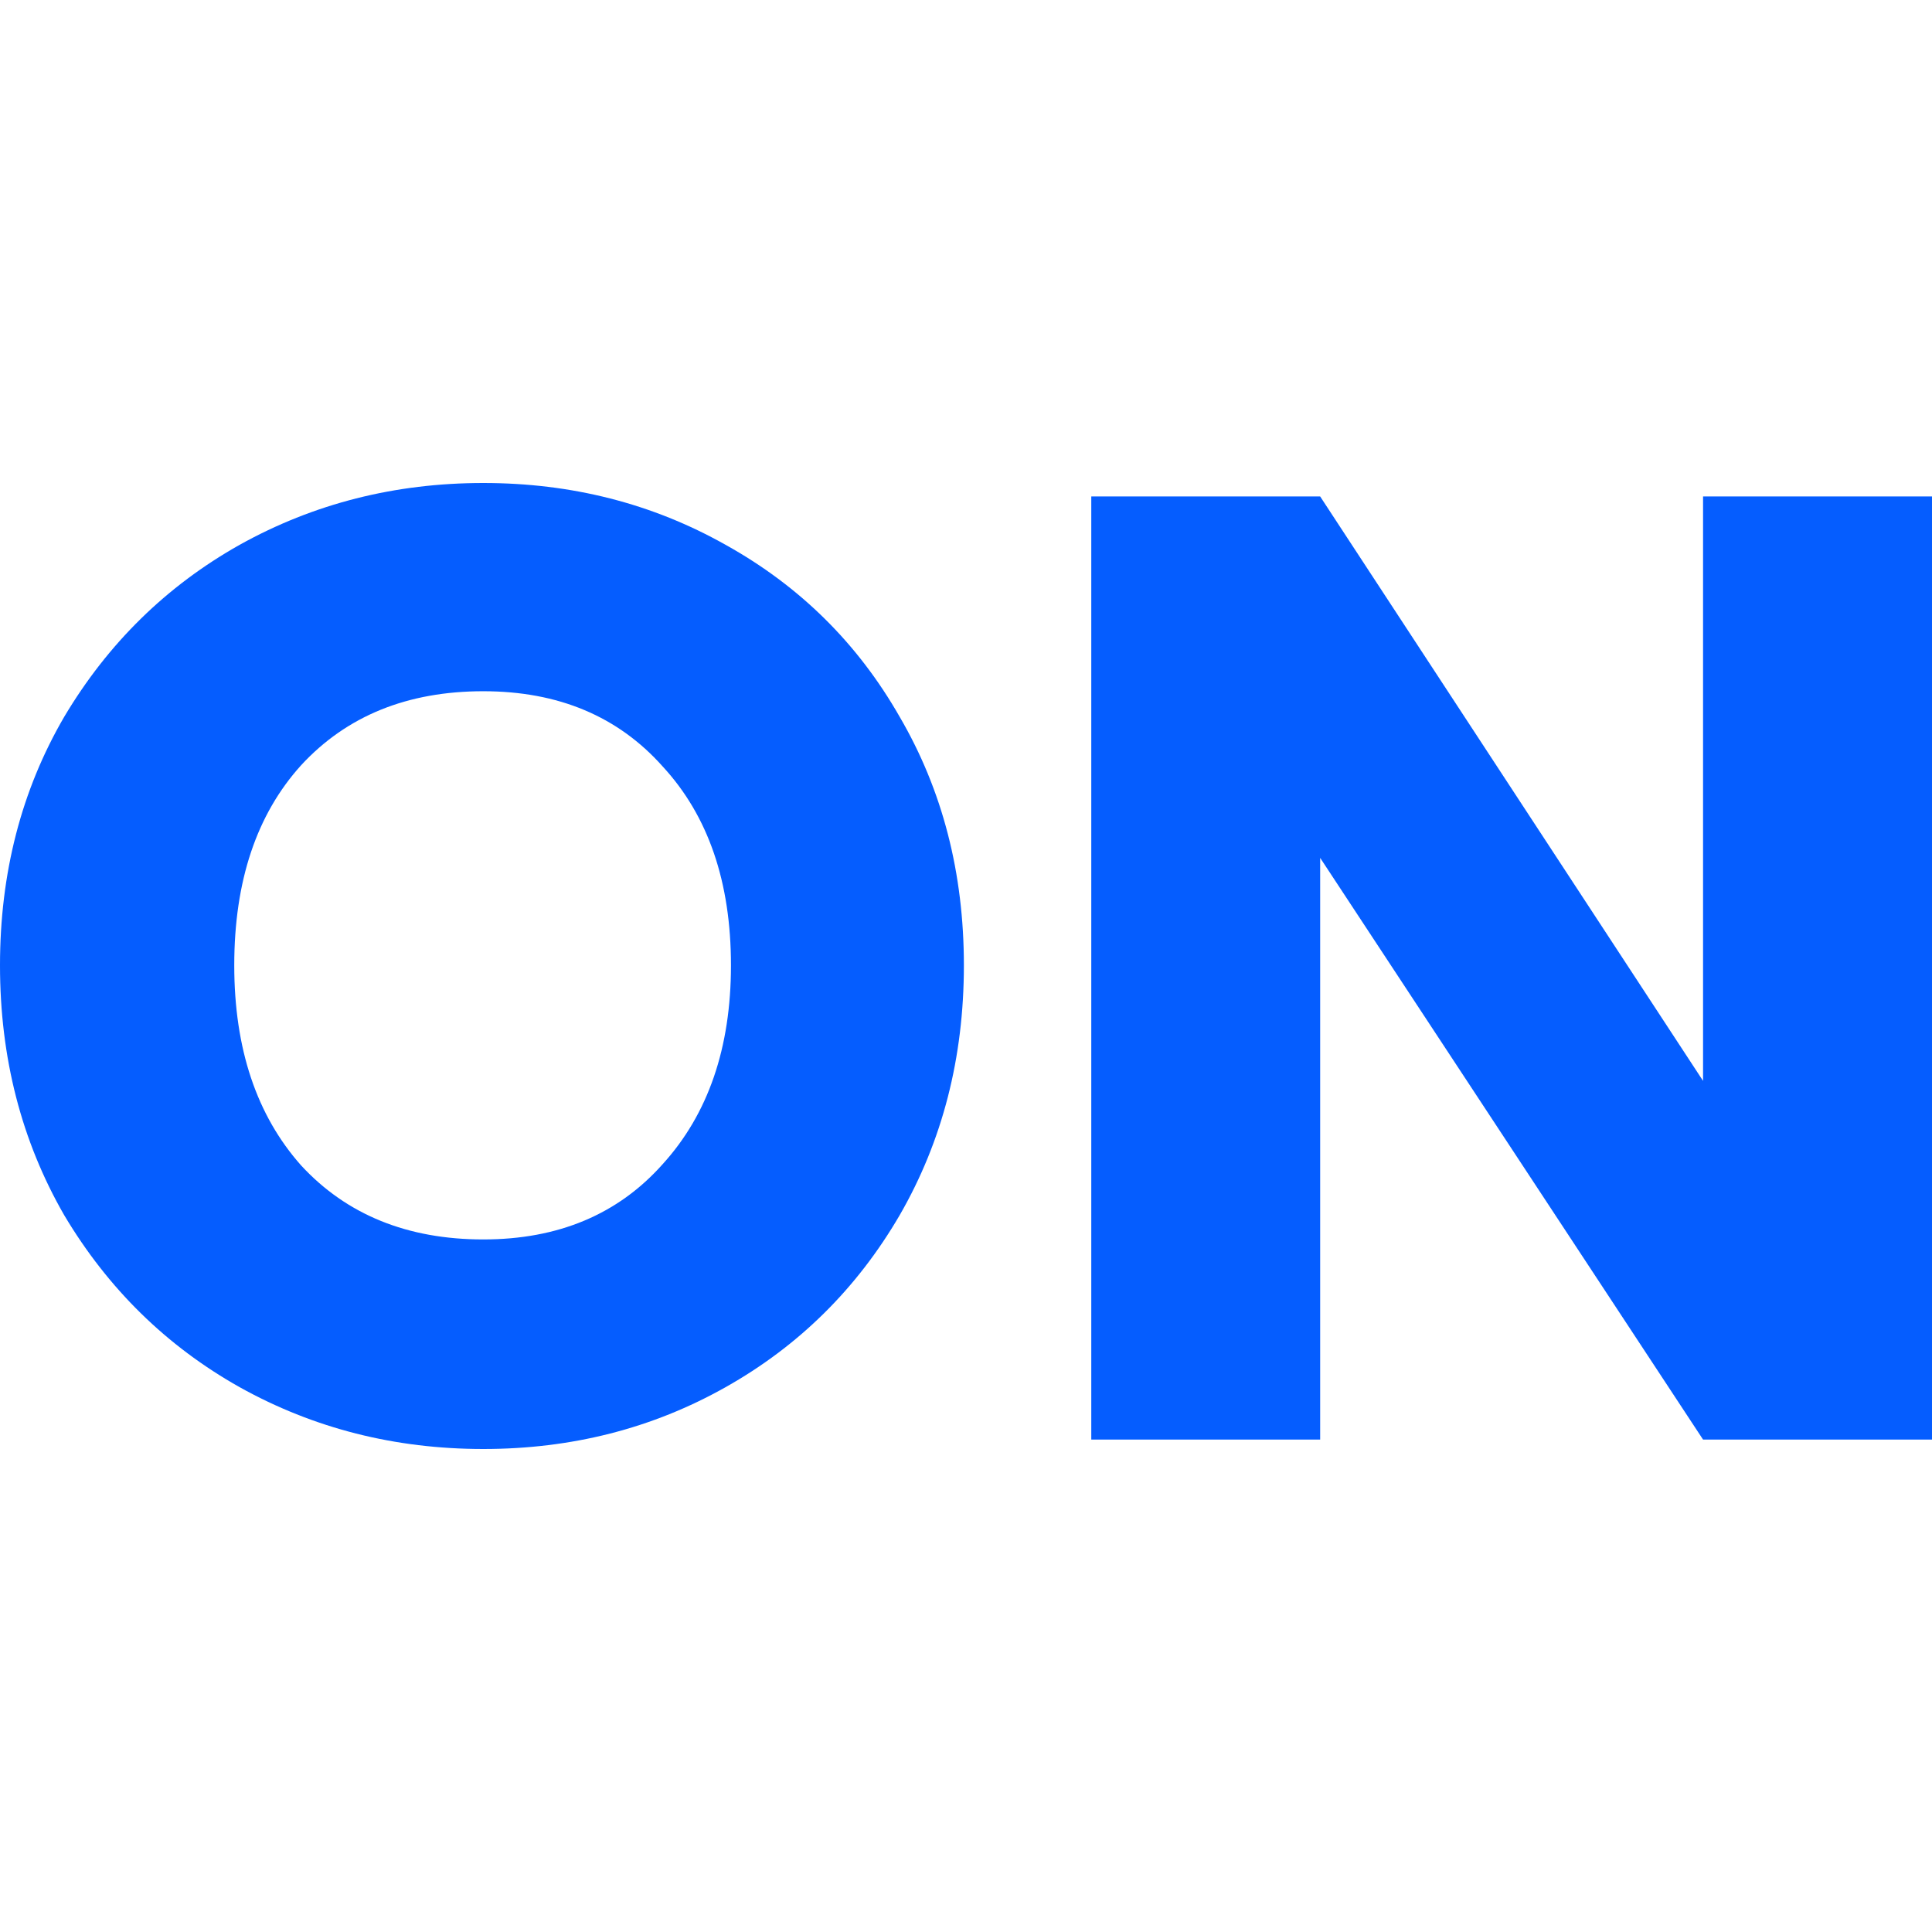 <svg width="32" height="32" viewBox="0 0 32 32" fill="none" xmlns="http://www.w3.org/2000/svg">
<path d="M8.005 24C6.541 24 5.196 23.659 3.969 22.976C2.757 22.294 1.789 21.345 1.064 20.128C0.355 18.897 0 17.517 0 15.989C0 14.461 0.355 13.088 1.064 11.872C1.789 10.655 2.757 9.706 3.969 9.024C5.196 8.341 6.541 8 8.005 8C9.468 8 10.806 8.341 12.018 9.024C13.245 9.706 14.206 10.655 14.901 11.872C15.611 13.088 15.965 14.461 15.965 15.989C15.965 17.517 15.611 18.897 14.901 20.128C14.191 21.345 13.23 22.294 12.018 22.976C10.806 23.659 9.468 24 8.005 24ZM8.005 20.529C9.247 20.529 10.237 20.113 10.976 19.282C11.73 18.452 12.107 17.354 12.107 15.989C12.107 14.609 11.73 13.511 10.976 12.695C10.237 11.865 9.247 11.449 8.005 11.449C6.748 11.449 5.743 11.857 4.989 12.673C4.25 13.489 3.88 14.594 3.88 15.989C3.88 17.369 4.25 18.474 4.989 19.305C5.743 20.12 6.748 20.529 8.005 20.529Z" fill="#055DFF"/>
<path d="M32 23.844H28.208L21.866 14.209V23.844H18.075V8.223H21.866L28.208 17.903V8.223H32V23.844Z" fill="#055DFF"/>
</svg>
